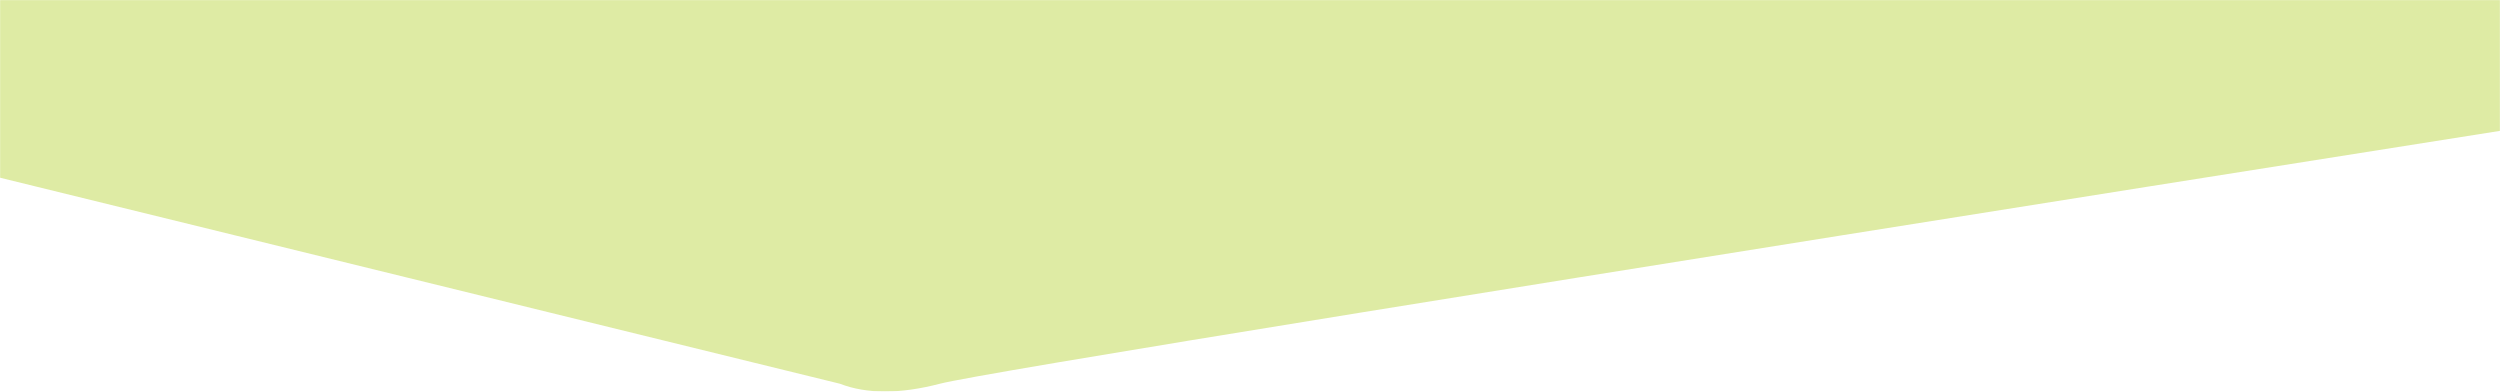 <?xml version="1.0" encoding="UTF-8"?>
<svg width="1920px" height="300.68px" viewBox="0 0 1920 300.68" version="1.1" xmlns="http://www.w3.org/2000/svg" xmlns:xlink="http://www.w3.org/1999/xlink">
    <title>Group 7</title>
    <defs>
        <rect id="path-1" x="0" y="0" width="1920" height="301"></rect>
        <path d="M0,348 L0,1399.478 L645.019,1557.697 C665.647,1565.675 691.269,1565.675 721.882,1557.697 C752.495,1549.72 1151.868,1484.987 1920,1363.5 L1920,348 L0,348 Z" id="path-3"></path>
    </defs>
    <g id="Page-1" stroke="none" stroke-width="1" fill="none" fill-rule="evenodd">
        <g id="Group-7">
            <mask id="mask-2" fill="white">
                <use xlink:href="#path-1"></use>
            </mask>
            <g id="Mask"></g>
            <g mask="url(#mask-2)">
                <g transform="translate(-0, -1263)">
                    <mask id="mask-4" fill="white">
                        <use xlink:href="#path-3" transform="translate(960, 955.84) rotate(-360) translate(-960, -955.84) "></use>
                    </mask>
                    <use id="Mask" stroke="none" fill="#DEEBA4" fill-rule="evenodd" transform="translate(960, 955.84) rotate(-360) translate(-960, -955.84) " xlink:href="#path-3"></use>
                </g>
            </g>
        </g>
    </g>
</svg>